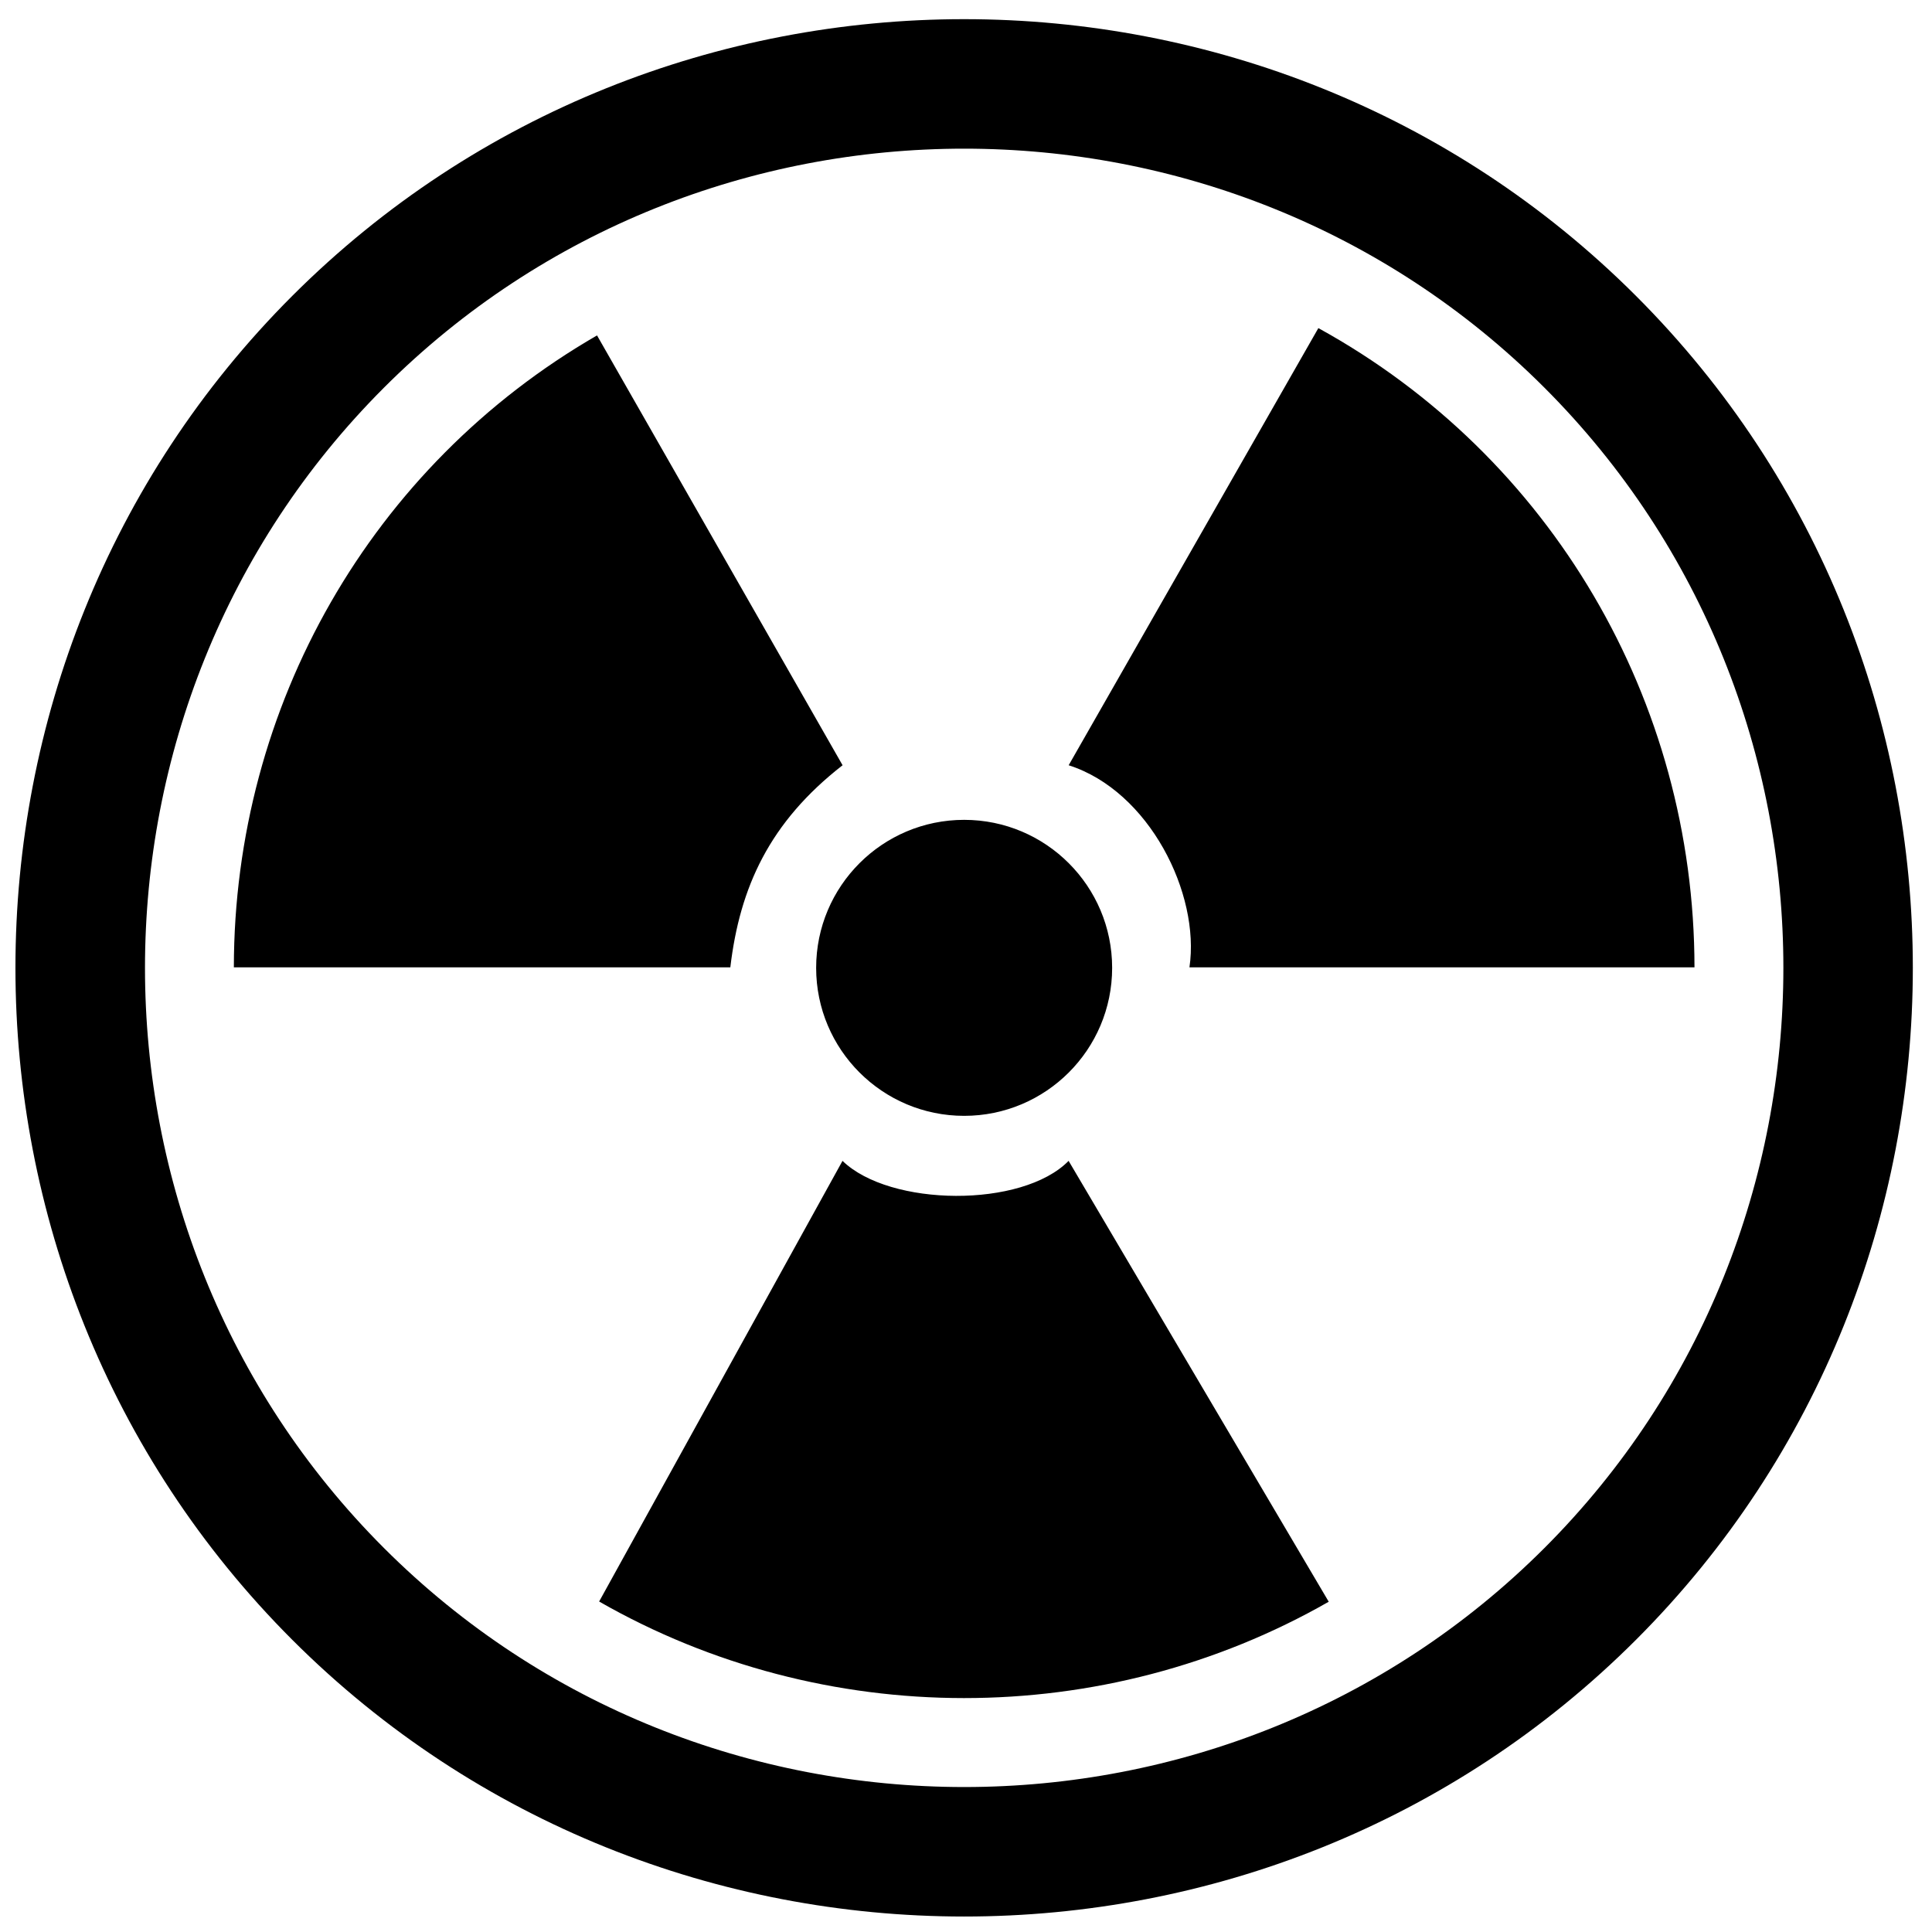 <?xml version="1.0" encoding="UTF-8"?>
<!-- Uploaded to: ICON Repo, www.svgrepo.com, Generator: ICON Repo Mixer Tools -->
<svg width="800px" height="800px" version="1.1" viewBox="144 144 512 512" xmlns="http://www.w3.org/2000/svg">
 <defs>
  <clipPath id="a">
   <path d="m148.09 149h502.91v502.9h-502.91z"/>
  </clipPath>
 </defs>
 <g clip-path="url(#a)">
  <path d="m496.13 568.48-68.938-116.84c-12.293 12.555-47.391 12.188-59.918 0-21.496 38.93-43 77.855-64.496 116.78 59.543 34.102 133.8 34.121 193.35 0.055zm-274.69 10.07c-97.797-97.801-97.797-258.33 0-356.12 97.805-97.801 258.33-97.801 356.13 0 97.801 97.797 97.801 258.32 0 356.12-97.797 97.797-258.32 97.797-356.13 0zm178.07-138.84c21.656 0 39.219-17.566 39.219-39.219 0-21.656-17.566-39.223-39.219-39.223-21.656 0-39.223 17.566-39.223 39.223 0 21.652 17.566 39.219 39.223 39.219zm-153.75 114.54c-84.449-84.445-84.449-223.07 0-307.52 84.445-84.445 223.07-84.445 307.52 0 84.445 84.445 84.445 223.07 0 307.52-84.453 84.445-223.07 84.445-307.52 0zm247.62-323.3-66.172 115.85c21.363 6.82 34.891 34.062 32.008 53.559h133.84c-0.055-70.691-37.938-135.44-99.68-169.41zm-191.16 1.938c-59.824 34.539-96.195 98.184-96.246 167.47h131.57c2.508-21.234 10.379-38.473 29.75-53.559z" fill-rule="evenodd"/>
 </g>
</svg>